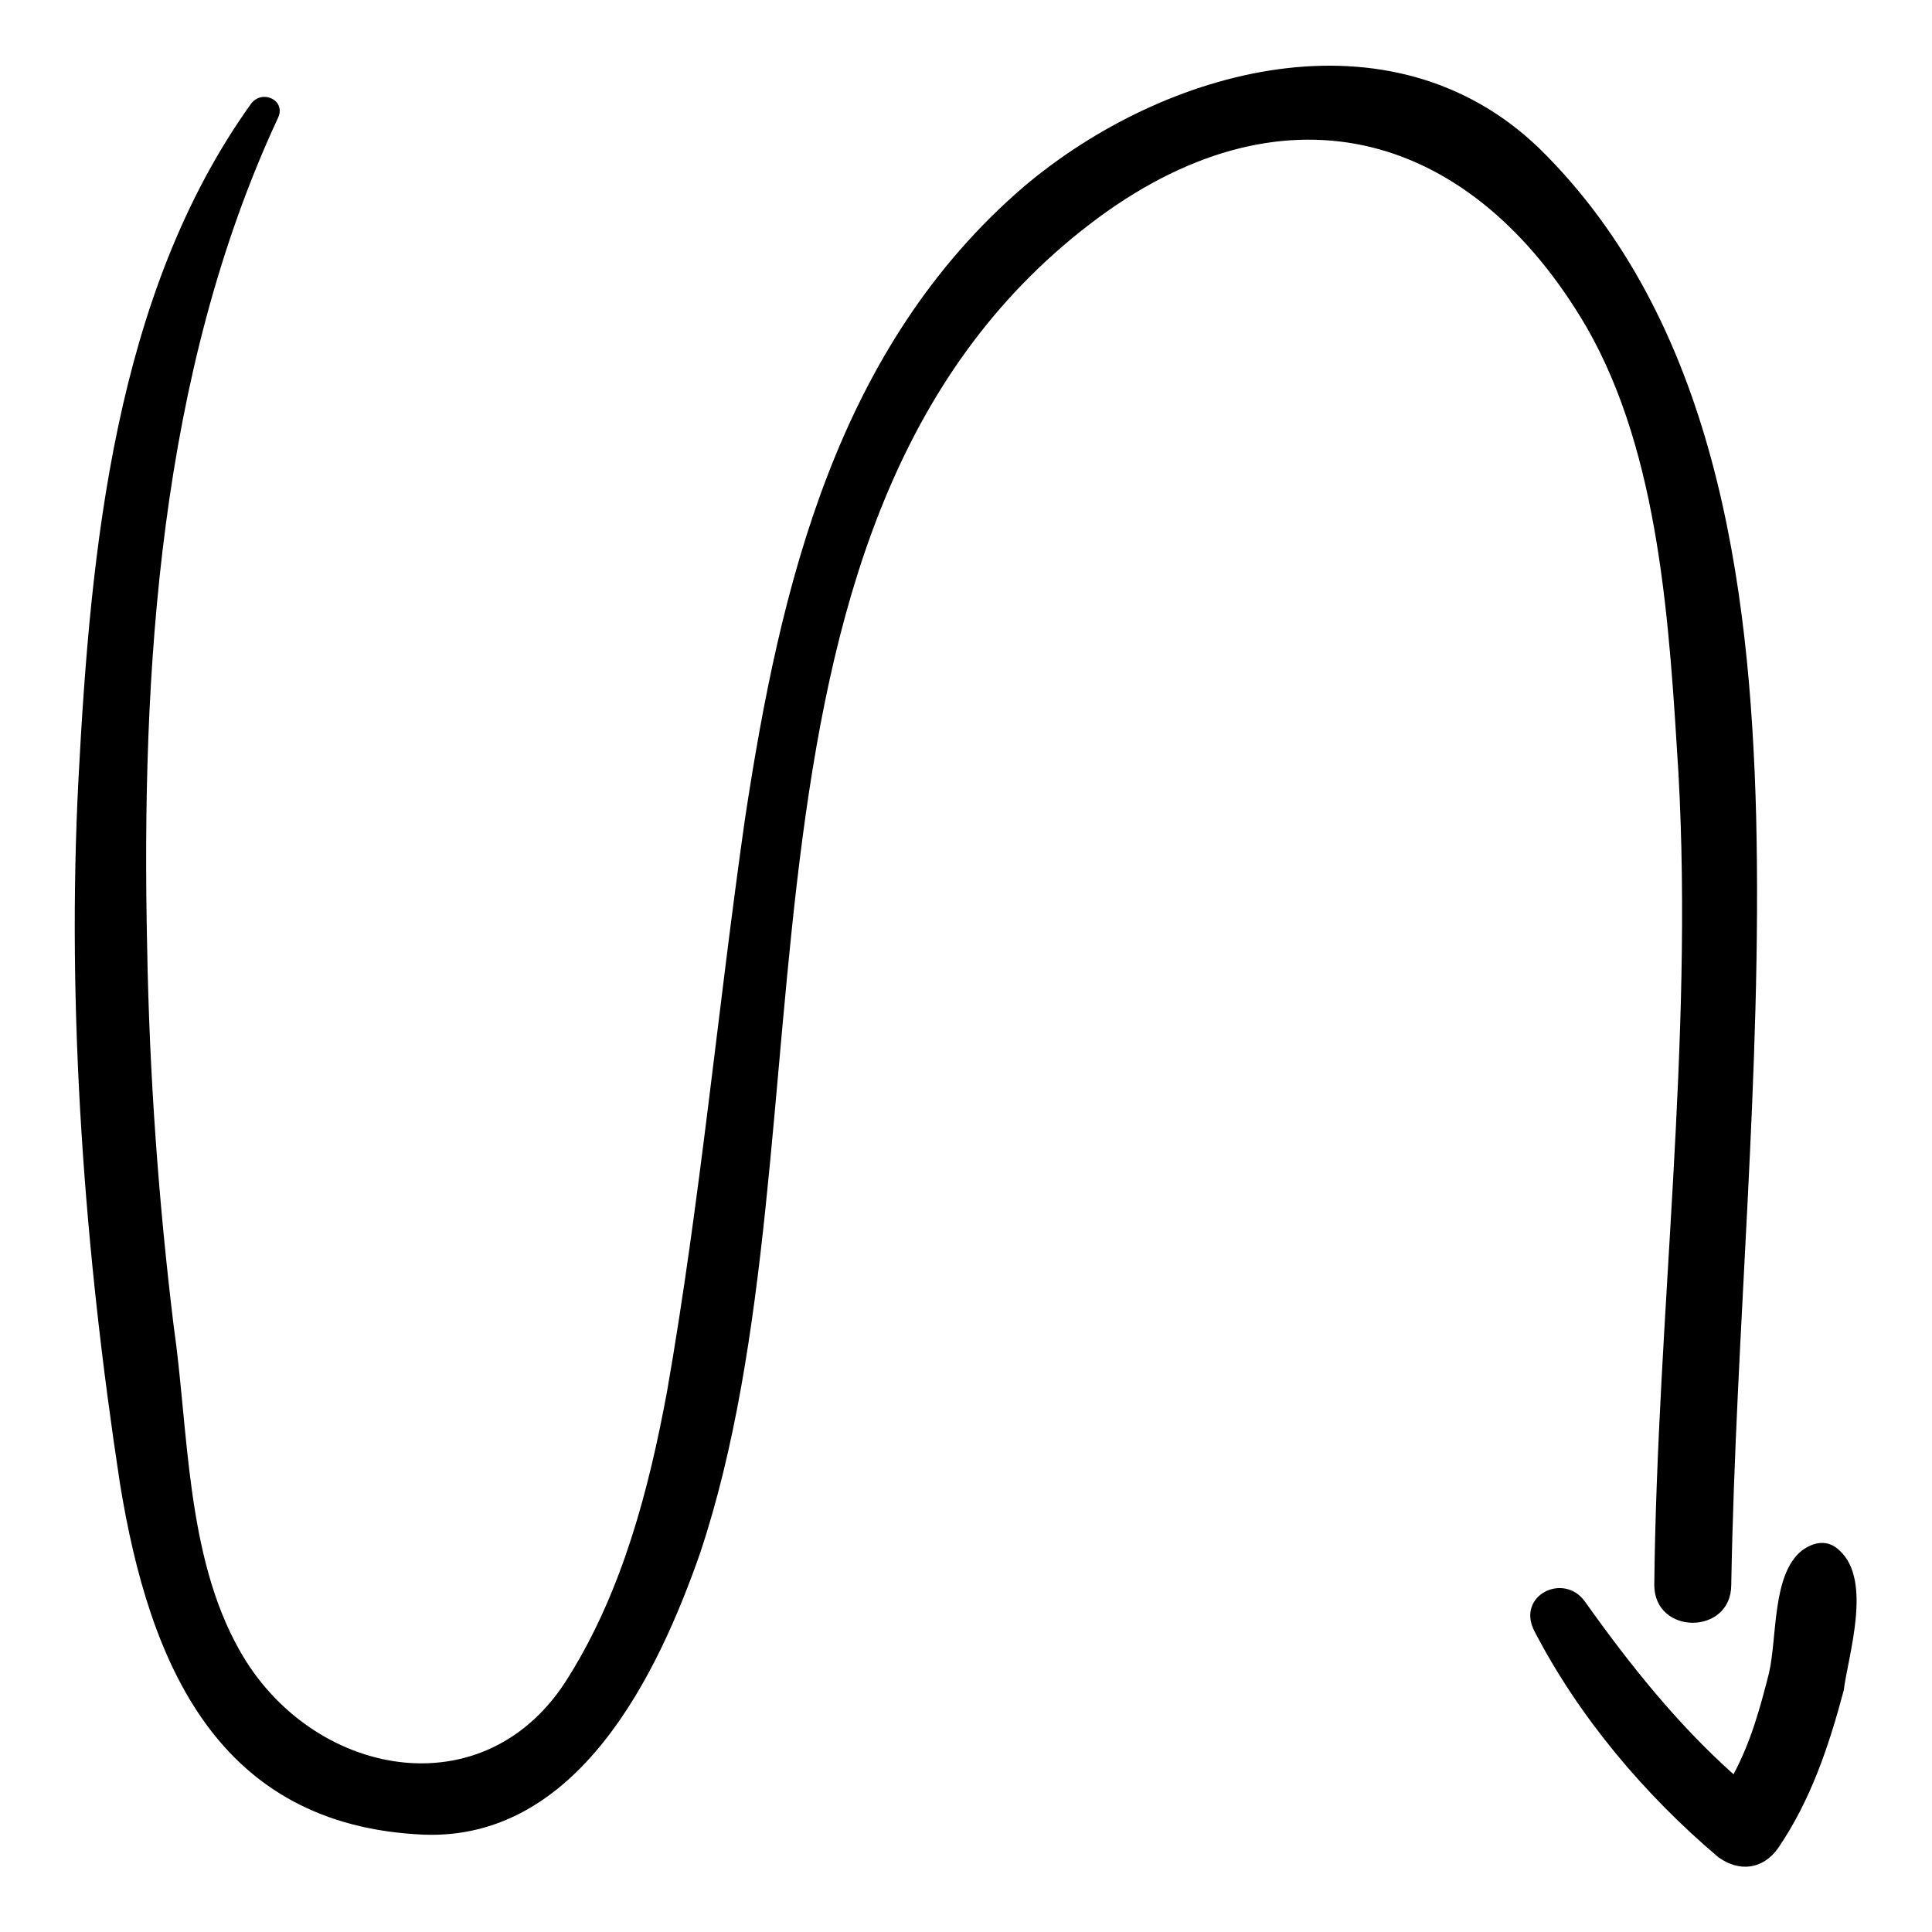 <?xml version="1.0" encoding="utf-8"?>
<!-- Svg Vector Icons : http://www.onlinewebfonts.com/icon -->
<!DOCTYPE svg PUBLIC "-//W3C//DTD SVG 1.1//EN" "http://www.w3.org/Graphics/SVG/1.1/DTD/svg11.dtd">
<svg version="1.1" xmlns="http://www.w3.org/2000/svg" xmlns:xlink="http://www.w3.org/1999/xlink" x="0px" y="0px" viewBox="0 0 256 256" enable-background="new 0 0 256 256" xml:space="preserve">
<g><g><g><g><path fill="#000000" d="M232.7,108.2c-0.8-31.1-5.5-65.8-28.8-88.6c-19.7-18.9-49.6-10.6-68.2,5.1c-24.8,21.3-32.3,52.8-37,83.9c-3.6,25.2-5.9,50.5-10.3,75.7c-2.4,13-5.9,26.4-13,37.8c-11,18.1-34.3,13.4-43.7-3.5c-7.1-12.6-6.7-29.2-8.7-43c-2-16.5-3.2-33.1-3.5-50c-0.8-36.7,1.6-76.1,17.3-109.9c1.2-2.4-2-3.9-3.5-2c-18.1,25.2-21.3,59.1-22.9,89.5c-1.6,30.7,0.8,62.7,5.5,93.4c3.9,24,13,45.3,40.2,46.5c20.5,0.8,31.1-21.3,36.7-37.4c18.5-55.6,0-137.9,52.8-176.9c25.2-18.5,49.6-11.1,64.6,14.5c9.8,17,11,39.8,12.2,59.1c2,35.9-2.8,71.7-3.2,107.6c0,6.7,10.2,6.7,10.2,0C230,176,233.5,142.1,232.7,108.2z"/><path fill="#000000" d="M243.8,205.5c-1.6-1.6-3.5-1.2-5.1,0c-3.9,3.2-3.2,11.4-4.3,16.2c-1.2,4.7-2.4,9.1-4.7,13.4c-7.5-6.7-13.8-14.6-19.7-22.9c-2.8-3.9-9.1-0.8-6.7,3.9c5.9,11.4,14.6,21.7,24.4,30c2.8,2,5.9,1.6,7.9-1.2c4.3-6.3,6.7-13.4,8.7-20.9C244.9,219.3,248.1,209.5,243.8,205.5z"/></g></g><g></g><g></g><g></g><g></g><g></g><g></g><g></g><g></g><g></g><g></g><g></g><g></g><g></g><g></g><g></g></g></g>
</svg>